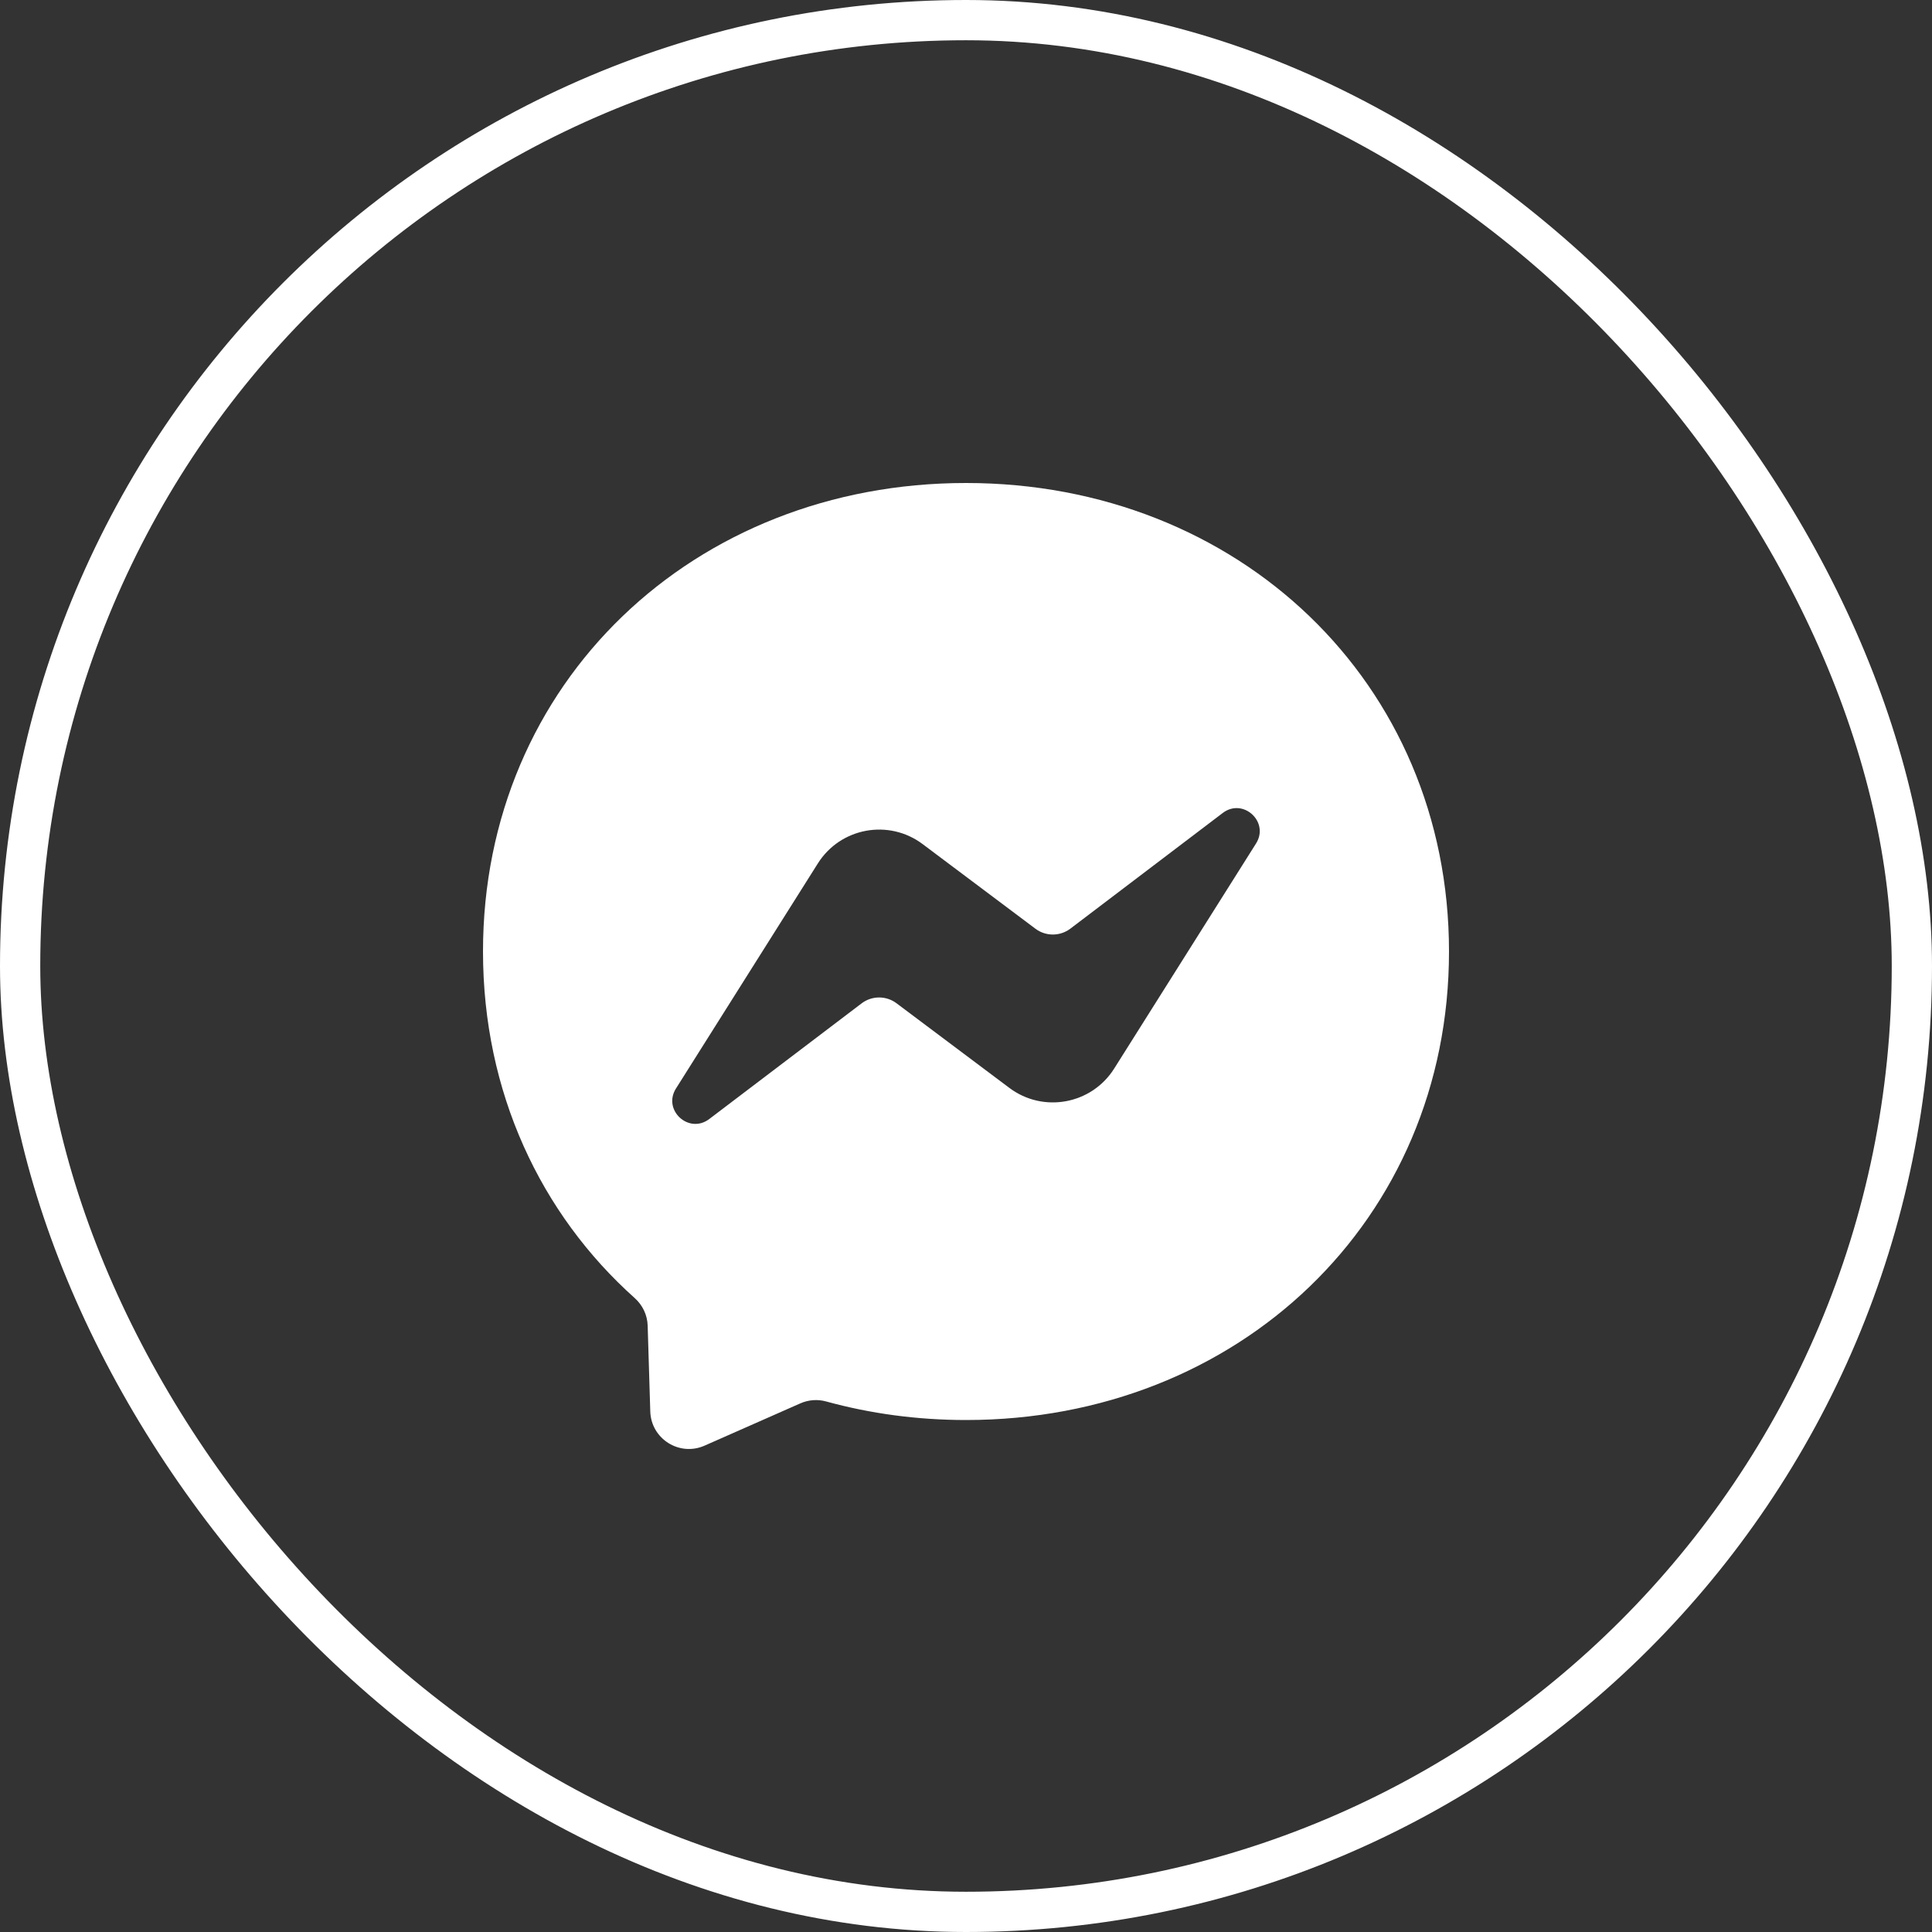 <svg width="48" height="48" viewBox="0 0 48 48" fill="none" xmlns="http://www.w3.org/2000/svg">
<rect x="0" y="0" width="48" height="48" fill="#333333" stroke="none"/>
<path fill-rule="evenodd" clip-rule="evenodd" d="M12 23.64C12 16.952 17.24 12 24 12C30.76 12 36 16.952 36 23.64C36 30.328 30.76 35.28 24 35.28C22.786 35.28 21.621 35.12 20.526 34.819C20.314 34.76 20.087 34.777 19.885 34.866L17.504 35.917C16.881 36.192 16.177 35.749 16.156 35.068L16.091 32.934C16.083 32.671 15.965 32.425 15.769 32.25C13.434 30.162 12 27.139 12 23.64ZM20.319 21.452L16.794 27.044C16.456 27.581 17.115 28.186 17.621 27.802L21.407 24.928C21.663 24.734 22.017 24.733 22.274 24.926L25.078 27.029C25.919 27.66 27.12 27.438 27.681 26.549L31.206 20.956C31.544 20.419 30.884 19.814 30.379 20.198L26.593 23.072C26.336 23.266 25.982 23.267 25.725 23.074L22.922 20.971C22.08 20.34 20.88 20.562 20.319 21.452Z" fill="white"/>
<rect x="0.5" y="0.5" width="47" height="47" rx="23.5" stroke="white"/>
</svg>
